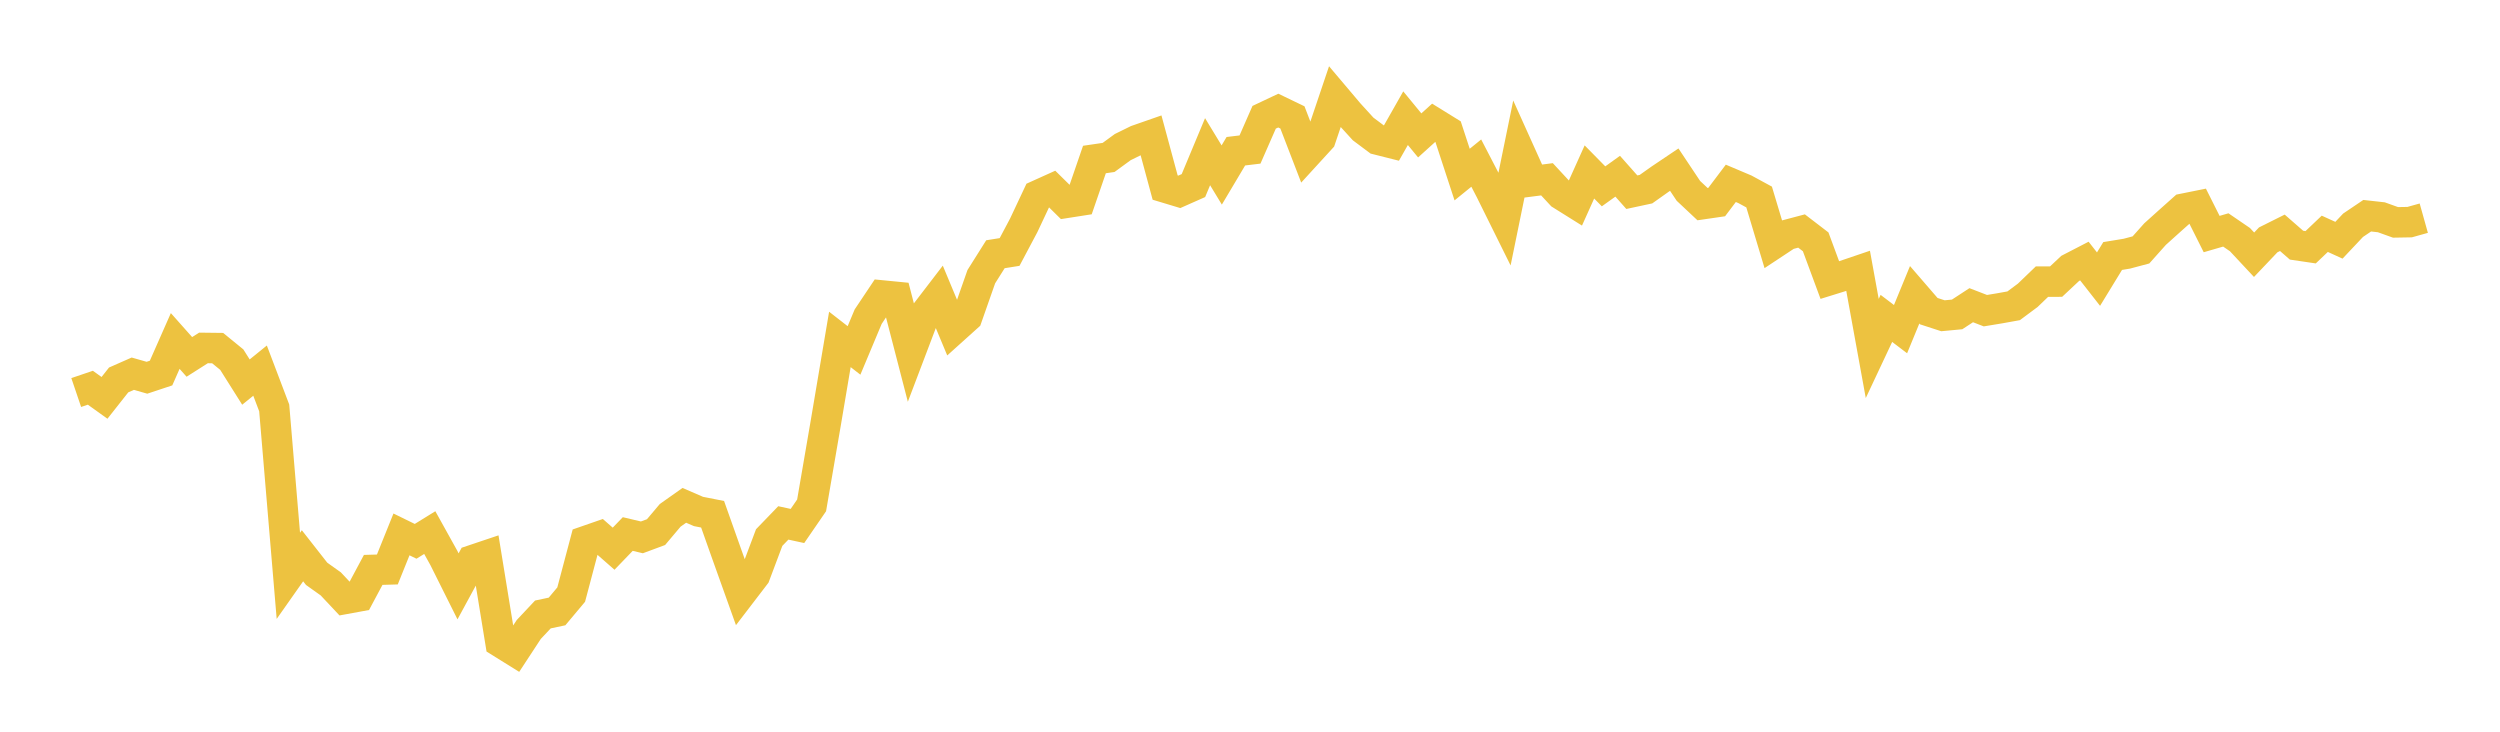 <svg width="164" height="48" xmlns="http://www.w3.org/2000/svg" xmlns:xlink="http://www.w3.org/1999/xlink"><path fill="none" stroke="rgb(237,194,64)" stroke-width="2" d="M5,25.75L5.928,25.435L6.855,26.1L7.783,24.924L8.711,24.515L9.639,24.78L10.566,24.472L11.494,22.368L12.422,23.413L13.349,22.824L14.277,22.835L15.205,23.592L16.133,25.064L17.06,24.313L17.988,26.759L18.916,37.775L19.843,36.458L20.771,37.642L21.699,38.303L22.627,39.291L23.554,39.121L24.482,37.385L25.41,37.358L26.337,35.057L27.265,35.511L28.193,34.938L29.12,36.608L30.048,38.465L30.976,36.754L31.904,36.442L32.831,42.133L33.759,42.71L34.687,41.294L35.614,40.308L36.542,40.112L37.47,39.005L38.398,35.503L39.325,35.181L40.253,35.995L41.181,35.032L42.108,35.251L43.036,34.907L43.964,33.806L44.892,33.15L45.819,33.552L46.747,33.735L47.675,36.353L48.602,38.944L49.53,37.732L50.458,35.264L51.386,34.303L52.313,34.504L53.241,33.153L54.169,27.757L55.096,22.266L56.024,22.988L56.952,20.773L57.88,19.385L58.807,19.476L59.735,23.061L60.663,20.615L61.59,19.406L62.518,21.63L63.446,20.795L64.373,18.151L65.301,16.678L66.229,16.53L67.157,14.781L68.084,12.811L69.012,12.392L69.94,13.307L70.867,13.162L71.795,10.464L72.723,10.328L73.651,9.65L74.578,9.194L75.506,8.87L76.434,12.305L77.361,12.585L78.289,12.174L79.217,9.951L80.145,11.48L81.072,9.921L82,9.809L82.928,7.693L83.855,7.255L84.783,7.702L85.711,10.111L86.639,9.097L87.566,6.346L88.494,7.443L89.422,8.461L90.349,9.154L91.277,9.388L92.205,7.753L93.133,8.883L94.06,8.045L94.988,8.619L95.916,11.452L96.843,10.699L97.771,12.488L98.699,14.361L99.627,9.824L100.554,11.881L101.482,11.761L102.41,12.763L103.337,13.343L104.265,11.281L105.193,12.224L106.12,11.56L107.048,12.608L107.976,12.409L108.904,11.751L109.831,11.128L110.759,12.52L111.687,13.392L112.614,13.257L113.542,12.027L114.47,12.42L115.398,12.924L116.325,16.013L117.253,15.4L118.181,15.154L119.108,15.865L120.036,18.371L120.964,18.083L121.892,17.768L122.819,22.86L123.747,20.887L124.675,21.592L125.602,19.338L126.53,20.412L127.458,20.714L128.386,20.626L129.313,20.021L130.241,20.38L131.169,20.227L132.096,20.06L133.024,19.369L133.952,18.476L134.88,18.473L135.807,17.605L136.735,17.125L137.663,18.311L138.59,16.794L139.518,16.642L140.446,16.395L141.373,15.356L142.301,14.521L143.229,13.693L144.157,13.506L145.084,15.354L146.012,15.084L146.94,15.718L147.867,16.711L148.795,15.735L149.723,15.272L150.651,16.083L151.578,16.22L152.506,15.337L153.434,15.76L154.361,14.777L155.289,14.151L156.217,14.254L157.145,14.588L158.072,14.572L159,14.312"></path></svg>